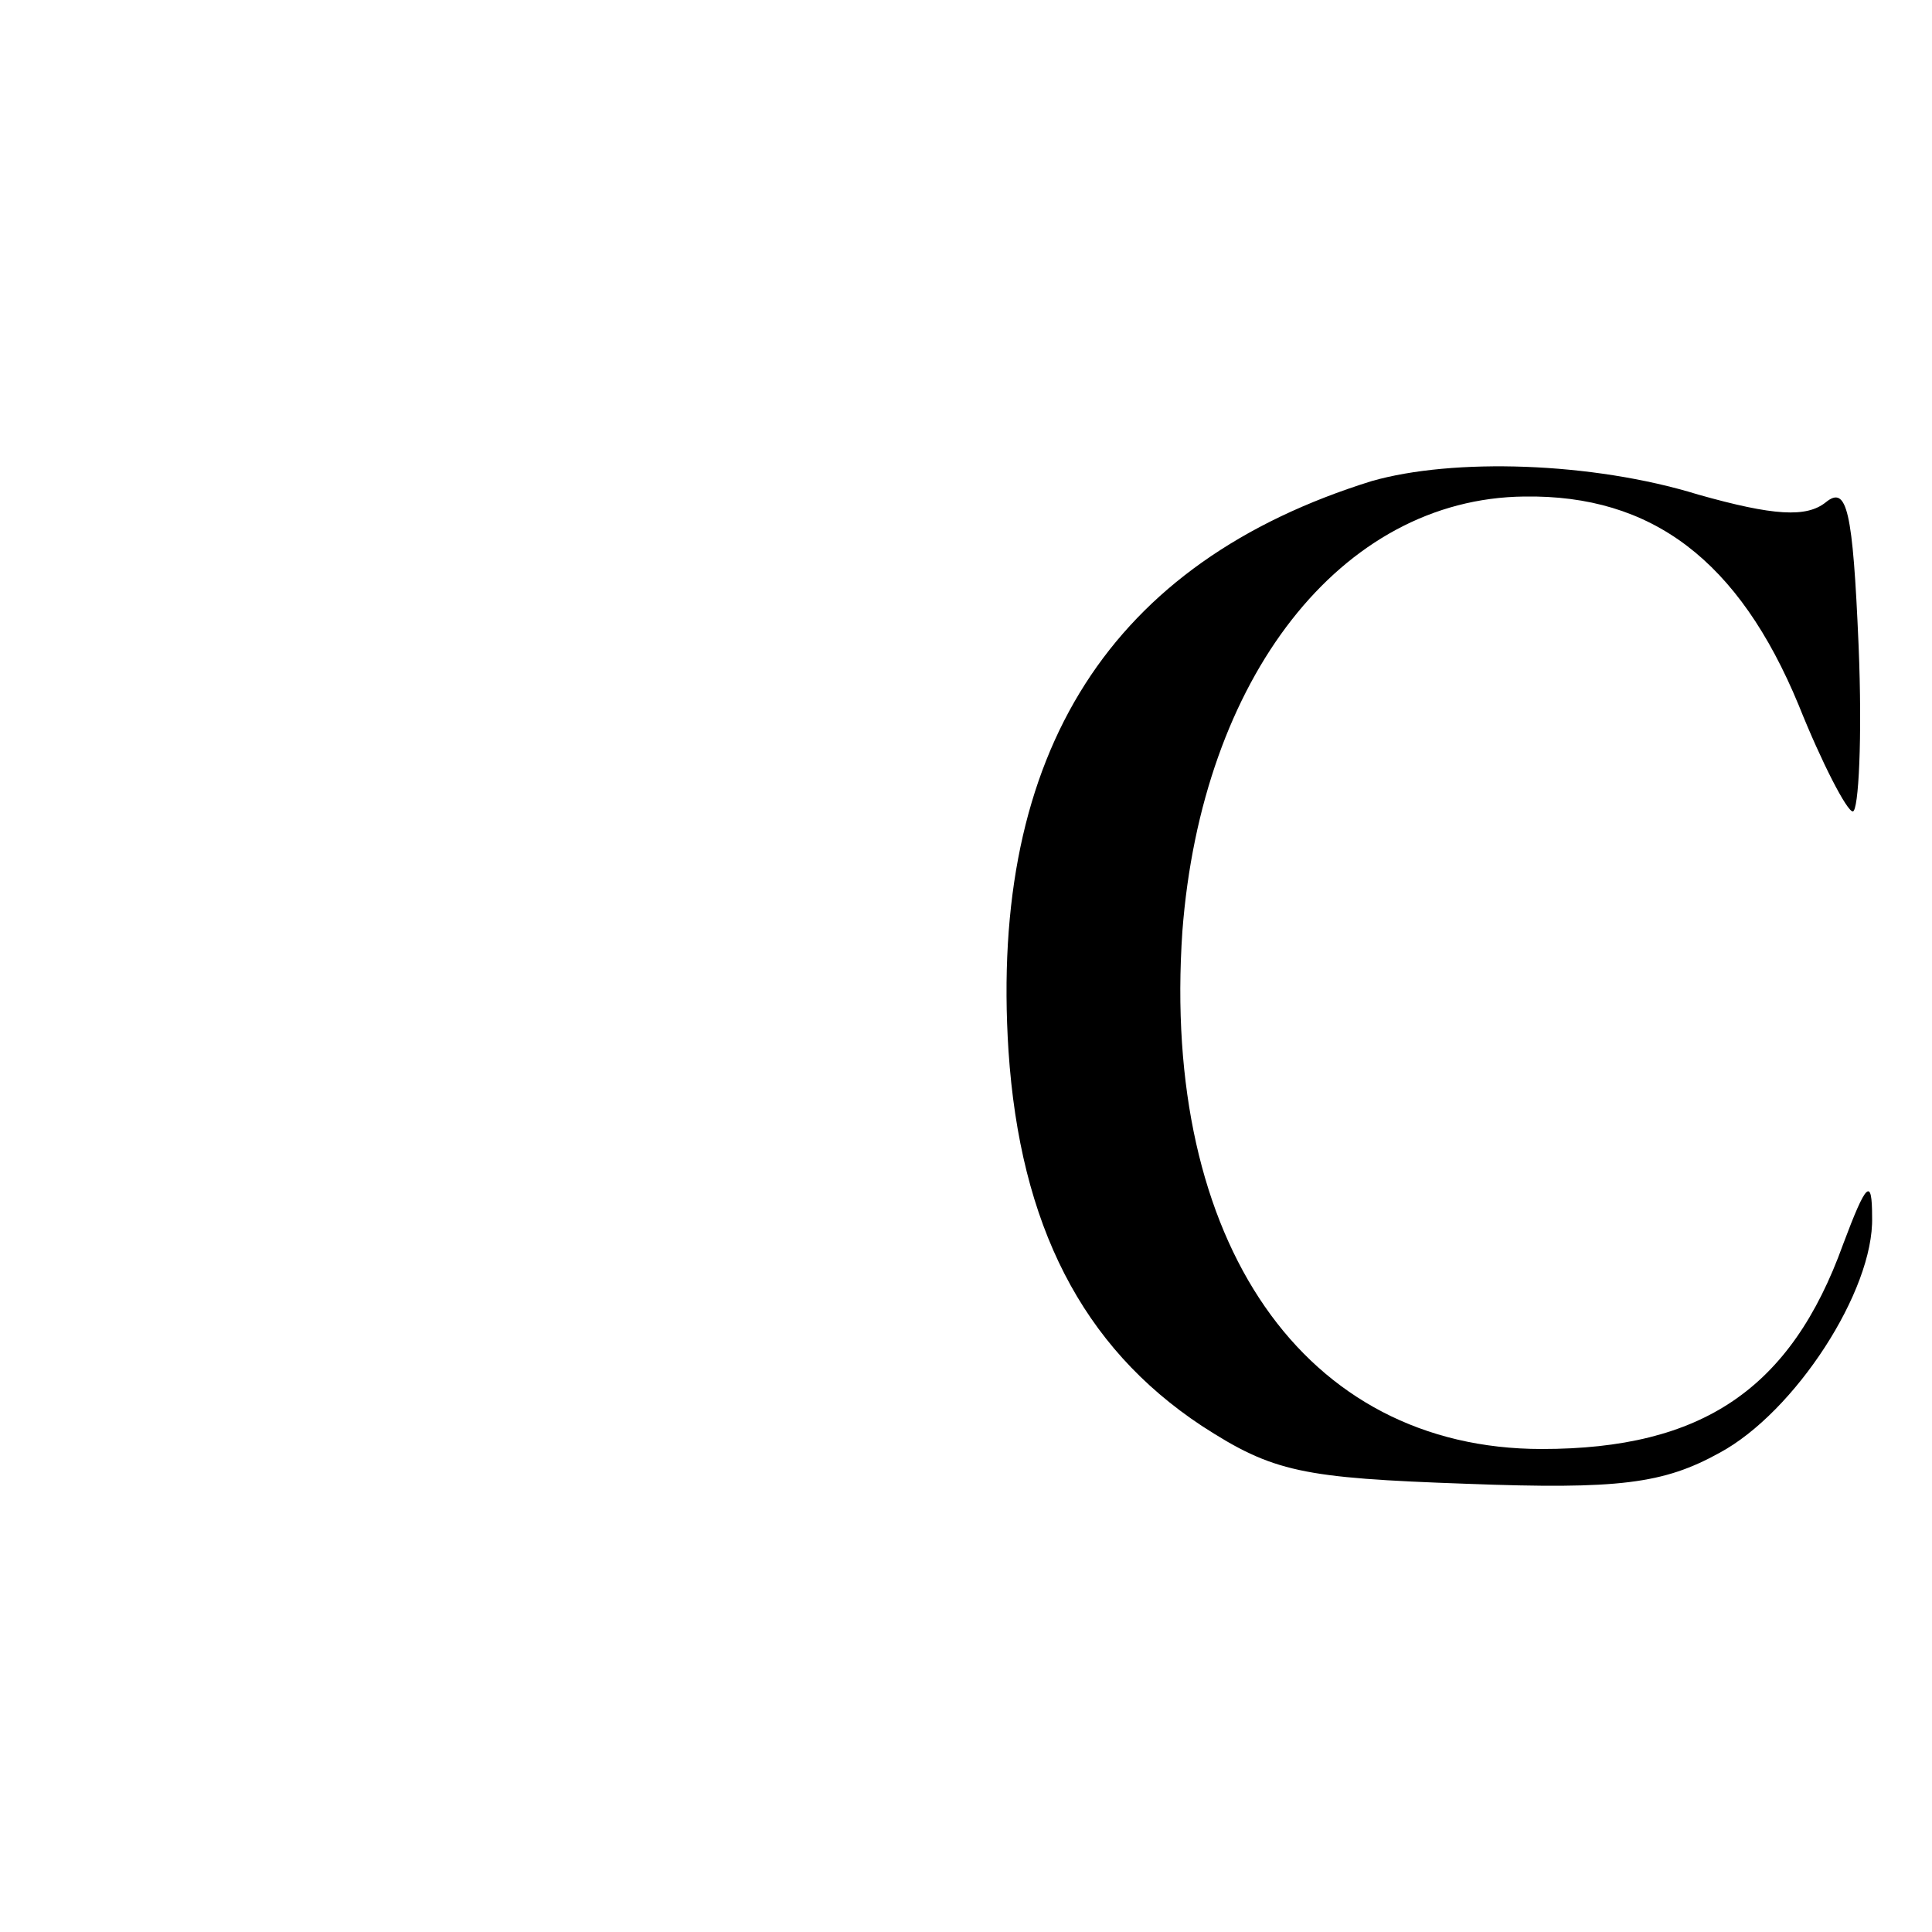 <?xml version="1.0" standalone="no"?>
<!DOCTYPE svg PUBLIC "-//W3C//DTD SVG 20010904//EN"
 "http://www.w3.org/TR/2001/REC-SVG-20010904/DTD/svg10.dtd">
<svg version="1.0" xmlns="http://www.w3.org/2000/svg"
 width="100pt" height="100pt" viewBox="0 0 100 100"
 preserveAspectRatio="xMidYMid meet">
<g transform="translate(0,100) scale(0.1,-0.1)"
fill="#000000" stroke="none">
<path d="M710 751 c-135 -42 -198 -140 -188 -295 6 -90 38 -153 100 -194 37
-24 52 -27 137 -30 79 -3 102 0 131 16 39 21 80 84 79 122 0 21 -3 18 -15 -14
-27 -75 -73 -106 -156 -106 -123 0 -197 107 -186 268 10 131 82 224 177 225
66 1 111 -33 142 -108 12 -30 25 -55 28 -55 3 0 5 38 3 86 -3 70 -6 83 -17 74
-10 -8 -27 -7 -66 4 -55 17 -127 19 -169 7z"/>
</g>
</svg>
